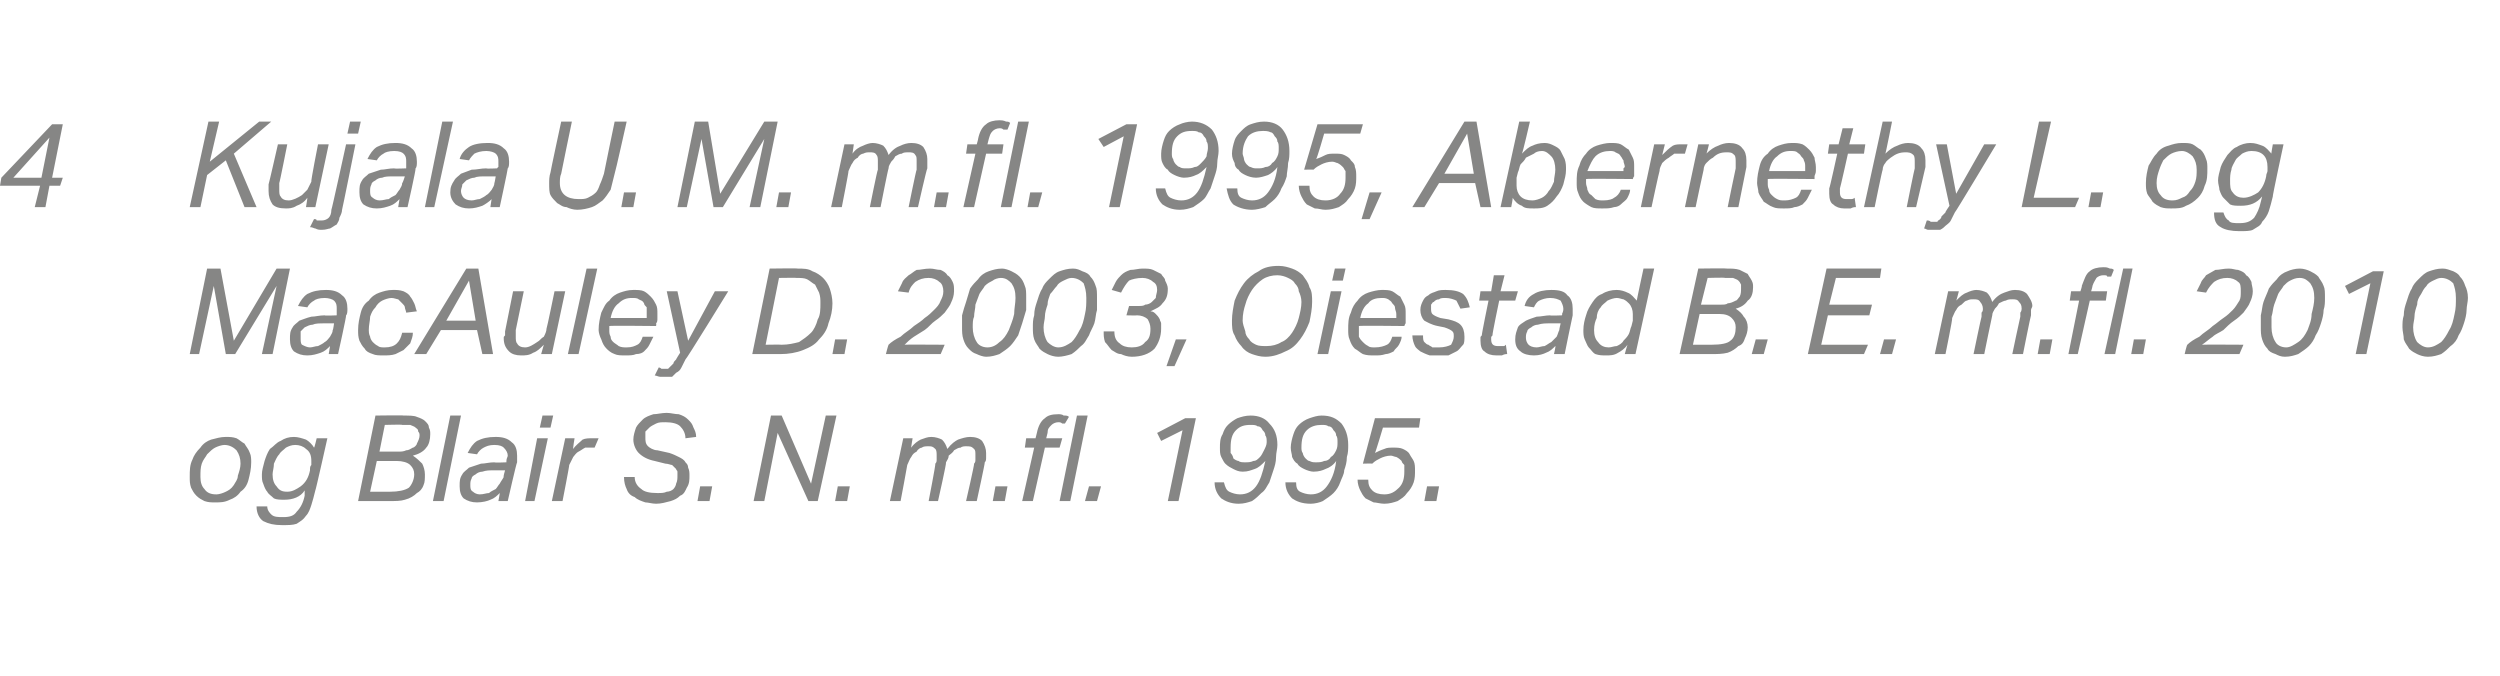 <?xml version="1.0" standalone="no"?><!DOCTYPE svg PUBLIC "-//W3C//DTD SVG 1.1//EN" "http://www.w3.org/Graphics/SVG/1.1/DTD/svg11.dtd"><svg xmlns="http://www.w3.org/2000/svg" xmlns:xlink="http://www.w3.org/1999/xlink" version="1.1" width="187.1px" height="50.6px" viewBox="0 -9 187.1 50.6" style="top:-9px"><desc>﻿﻿￼ ￼ ￼</desc><defs/><g id="Polygon295829"><path d="m16.9 23.7c.3 0 .5 0 .8.1c.2.1.4.3.6.4c.1.2.3.4.4.7c.1.2.1.5.1.7c0 .5-.1.9-.2 1.3c-.1.4-.3.7-.6.9c-.2.3-.5.5-.8.6c-.4.2-.7.2-1.1.2c-.3 0-.5 0-.8-.1c-.2-.1-.4-.2-.6-.4c-.2-.2-.3-.4-.4-.6c-.1-.3-.1-.5-.1-.8c0-.5 0-.9.2-1.3c.1-.3.3-.6.6-.9c.2-.3.5-.5.8-.6c.4-.1.7-.2 1.1-.2zm-.1.6c-.2 0-.5.1-.7.2c-.2.1-.4.3-.6.5c-.1.2-.3.4-.4.7c-.1.3-.1.6-.1 1c0 .4.1.7.3.9c.2.3.5.4.9.4c.2 0 .5-.1.7-.2c.2-.1.4-.2.6-.5c.1-.2.3-.4.3-.7c.1-.3.2-.6.2-.9c0-.4-.1-.7-.3-1c-.2-.2-.5-.4-.9-.4zm6.4 1.9c0-.2 0-.3.1-.4v-.3c0-.4-.1-.7-.4-.9c-.2-.2-.5-.3-.8-.3c-.3 0-.5.1-.7.2c-.2.2-.4.3-.5.5c-.2.2-.3.5-.4.7c0 .3-.1.6-.1.8c0 .4.1.7.3.9c.2.3.4.4.8.4c.4 0 .7-.2 1-.4c.4-.3.6-.7.7-1.2zm.4 1.5c-.1.4-.2.8-.3 1.1c-.1.3-.2.6-.4.8c-.2.3-.4.4-.7.6c-.3.1-.6.1-1.1.1c-.6 0-1-.1-1.4-.3c-.3-.2-.5-.6-.5-1.1h.8c0 .3.2.5.3.6c.2.2.5.2.9.2c.5 0 .8-.1 1-.4c.3-.3.5-.7.6-1.2v-.4c-.3.5-.9.7-1.5.7c-.3 0-.6 0-.8-.1c-.2-.2-.4-.3-.5-.5c-.1-.1-.2-.3-.3-.6c-.1-.2-.1-.4-.1-.7c0-.3.1-.6.2-1c.1-.3.2-.6.4-.9c.3-.2.5-.5.8-.6c.3-.2.6-.3 1-.3c.3 0 .6.1.9.2c.2.1.5.4.6.6c.03.04.2-.7.2-.7h.8s-.88 3.94-.9 3.9zm8.6-4.2c0 .4-.1.8-.3 1c-.2.3-.6.5-1 .6c.3.2.5.4.7.6c.1.2.2.5.2.8c0 .3 0 .6-.1.8c-.1.3-.3.5-.5.6c-.2.2-.5.4-.9.5c-.3.1-.7.1-1.2.1h-2.3l1.3-6.4s2.15-.03 2.1 0c.4 0 .8 0 1 .1c.3.1.5.2.6.3c.2.2.3.3.3.5c.1.2.1.3.1.5zm-2.4 1.3c.2 0 .4 0 .6-.1c.2 0 .3-.1.5-.2c.1 0 .3-.2.3-.3c.1-.2.2-.4.2-.6c0-.1 0-.2-.1-.3c0-.2-.1-.2-.2-.3c-.1-.1-.2-.1-.4-.2h-.6c.04-.04-1.3 0-1.3 0l-.4 2h1.4zm-2.1 3h1.5c.6 0 1.1-.1 1.4-.3c.2-.2.4-.6.4-1c0-.3-.1-.5-.3-.7c-.2-.2-.6-.3-1-.3h-1.5l-.5 2.3zm4.7.7l1.3-6.4h.8l-1.3 6.4h-.8zm3.3.1c-.4 0-.7-.1-1-.3c-.2-.2-.3-.5-.3-.9c0-.4 0-.6.2-.9c.1-.2.3-.3.5-.5l.9-.3c.3 0 .6-.1 1-.1c0 .04.9 0 .9 0v-.1c0-.2.1-.3.1-.4c0-.2-.1-.4-.3-.6c-.1-.1-.3-.2-.7-.2c-.4 0-.6.1-.8.2c-.2.1-.4.3-.5.5l-.7-.1c.2-.4.4-.7.7-.9c.4-.2.8-.3 1.4-.3c.5 0 .9.1 1.2.4c.3.2.4.6.4 1v.5c-.05.03-.7 2.9-.7 2.9h-.7s.12-.64.1-.6c-.2.2-.4.4-.7.5c-.2.1-.6.2-1 .2zm2.1-2.4h-.8c-.4 0-.6 0-.9.1c-.2 0-.4.1-.5.2c-.2.1-.3.2-.3.3c-.1.2-.1.3-.1.5c0 .2 0 .4.2.5c.1.1.3.2.5.2c.3 0 .5-.1.7-.1c.1-.1.3-.2.5-.3c.1-.1.2-.3.3-.4c.1-.2.2-.3.3-.5c-.05-.01.1-.5.1-.5zm1.5 2.3l.9-4.7h.8l-1 4.7h-.7zm1.1-5.5l.2-.9h.8l-.2.9h-.8zm4.1 1.5h-.7c-.2.1-.3.2-.5.3c-.2.1-.3.3-.4.4l-.3.6c.03-.01-.5 2.7-.5 2.7h-.8l1-4.7h.7s-.13.76-.1.8c.2-.3.5-.5.7-.7c.2-.1.5-.1.7-.1h.5l-.3.7zm7.1 2.1c0 .3 0 .6-.2.9c-.1.2-.2.5-.5.6c-.2.2-.4.3-.7.4c-.4.1-.7.2-1.1.2c-.3 0-.6-.1-.8-.1c-.3-.1-.6-.2-.8-.4c-.3-.1-.5-.3-.6-.6c-.1-.2-.2-.5-.2-.9h.8c0 .4.2.7.5.9c.2.2.6.3 1.2.3c.3 0 .5 0 .7-.1c.2 0 .4-.1.5-.2c.1-.1.2-.3.2-.4c.1-.2.1-.4.1-.6v-.3c0-.1-.1-.1-.1-.2l-.3-.3c-.1 0-.3-.1-.5-.1l-.8-.2c-.5-.1-.9-.3-1.2-.6c-.2-.2-.4-.6-.4-1c0-.3.1-.6.2-.9c.1-.2.3-.4.5-.6c.2-.2.5-.3.8-.4c.3 0 .6-.1 1-.1c.3 0 .6.1.9.1c.3.1.5.2.7.4c.2.2.3.3.4.6c.1.2.2.4.2.7l-.8.1c0-.4-.2-.7-.4-.9c-.2-.2-.6-.3-1.1-.3c-.3 0-.5 0-.7.1c-.2.1-.4.2-.5.3l-.3.3v.4c0 .3 0 .5.2.7c.1.1.4.3.7.3l.9.2c.3.1.5.2.7.3c.2.1.4.2.5.4c.1.1.2.2.2.4c.1.2.1.4.1.6zm.6 1.9l.2-1.1h.9l-.2 1.1h-.9zm8.3 0l-2.3-5.1l-1 5.1h-.8l1.3-6.4h.8l2.2 5.1l1.1-5.1h.8l-1.4 6.4h-.7zm2 0l.2-1.1h.9l-.2 1.1h-.9zm7 0s.54-2.76.5-2.8c.1-.1.1-.2.1-.3v-.3c0-.2 0-.4-.1-.5c-.2-.2-.3-.2-.5-.2c-.2 0-.4 0-.5.1c-.1 0-.3.1-.4.3c-.2.1-.3.2-.4.4c-.1.1-.2.4-.3.6c.01.02-.5 2.7-.5 2.7h-.8l1-4.7h.7s-.13.75-.1.7c.2-.3.5-.5.7-.6c.3-.1.5-.2.8-.2c.3 0 .6.1.8.2c.2.2.3.4.4.7c.3-.4.6-.6.8-.7c.3-.1.6-.2.9-.2c.4 0 .7.1.9.3c.2.3.3.6.3.9v.3c0 .2 0 .3-.1.4c.03.03-.6 2.9-.6 2.9h-.8s.64-2.77.6-2.8c.1-.1.1-.2.1-.3v-.3c0-.3 0-.4-.1-.5c-.2-.2-.3-.2-.6-.2c-.1 0-.3 0-.4.1c-.2 0-.3.1-.5.2c-.1.2-.3.3-.4.4c0 .2-.1.3-.2.5c.05.04-.6 2.9-.6 2.9h-.7zm4.8 0l.2-1.1h.9l-.2 1.1h-.9zm4-4.7h1.2l-.2.7h-1.1l-.9 4h-.8l.9-4h-.7l.1-.7h.7l.1-.4c.1-.5.3-.9.6-1.1c.2-.2.5-.3 1-.3c.1 0 .3 0 .4.1c.2 0 .3 0 .4.1l-.3.5h-.2c-.1-.1-.2-.1-.3-.1c-.2 0-.4.1-.5.2c-.2.2-.3.3-.3.6l-.1.4zm1 4.7l1.3-6.4h.8l-1.3 6.4h-.8zm1.9 0l.3-1.1h.9l-.3 1.1h-.9zm7.3-5.3l-1.6.8l-.3-.6l2.1-1.1h.8l-1.3 6.2h-.8l1.1-5.3zm3.1 3.9c.1.4.2.6.4.7c.2.1.5.2.8.2c.5 0 .9-.2 1.2-.6c.3-.4.5-1 .7-1.9c-.3.3-.5.5-.8.6c-.3.1-.5.2-.9.2c-.3 0-.5-.1-.7-.2c-.2-.1-.4-.2-.6-.4c-.1-.1-.2-.3-.3-.5c-.1-.2-.1-.4-.1-.7c0-.3 0-.7.2-1c.1-.3.2-.5.4-.7c.2-.2.5-.4.7-.5c.3-.1.6-.2 1-.2c.6 0 1.1.2 1.4.6c.4.4.6.9.6 1.6c0 .3-.1.6-.1.9c0 .4-.1.7-.2 1l-.3.9c-.2.3-.3.6-.6.8c-.2.2-.4.4-.7.6c-.3.1-.6.2-1 .2c-.6 0-1-.2-1.3-.4c-.3-.3-.5-.7-.5-1.2h.7zm1.6-1.5c.2 0 .4 0 .6-.1c.2 0 .3-.1.5-.3c.1-.1.2-.3.3-.5c.1-.2.2-.4.2-.6c0-.2 0-.4-.1-.5c0-.2-.1-.3-.2-.4c-.1-.2-.2-.3-.4-.3c-.1-.1-.3-.1-.5-.1c-.5 0-.8.1-1.1.4c-.3.3-.4.7-.4 1.3v.4c.1.1.2.3.2.4c.1.1.3.2.4.2c.1.1.3.1.5.1zm3.8 1.5c0 .4.1.6.3.7c.2.1.5.2.8.2c.5 0 .9-.2 1.2-.6c.3-.4.6-1 .7-1.9c-.2.3-.5.5-.8.6c-.2.1-.5.2-.9.2c-.2 0-.5-.1-.7-.2c-.2-.1-.4-.2-.5-.4c-.2-.1-.3-.3-.4-.5c0-.2-.1-.4-.1-.7c0-.3.1-.7.2-1c.1-.3.2-.5.4-.7c.2-.2.5-.4.8-.5c.3-.1.6-.2.9-.2c.7 0 1.1.2 1.5.6c.3.4.5.9.5 1.6c0 .3 0 .6-.1.9c0 .4-.1.7-.2 1c0 .3-.2.6-.3.9c-.1.3-.3.6-.5.8c-.2.2-.5.4-.8.6c-.2.1-.6.2-.9.2c-.7 0-1.1-.2-1.4-.4c-.3-.3-.5-.7-.5-1.2h.8zm1.5-1.5c.2 0 .4 0 .6-.1c.2 0 .4-.1.5-.3c.2-.1.3-.3.4-.5c.1-.2.1-.4.1-.6c0-.2 0-.4-.1-.5c0-.2-.1-.3-.2-.4c-.1-.2-.2-.3-.4-.3c-.1-.1-.3-.1-.5-.1c-.4 0-.8.1-1.1.4c-.3.3-.4.7-.4 1.3c0 .1 0 .3.1.4c0 .1.1.3.2.4c.1.1.2.2.3.2c.2.1.3.1.5.1zm3.9 1.3c0 .4.1.6.3.8c.2.2.5.3.9.3c.5 0 .8-.2 1.1-.5c.3-.3.4-.7.4-1.2v-.5c-.1-.1-.2-.2-.2-.3c-.1-.1-.2-.2-.4-.3c-.1 0-.3-.1-.4-.1c-.3 0-.6.1-.8.2c-.2.1-.4.2-.6.4c-.02-.02-.7 0-.7 0l.9-3.4h3.4l-.1.7h-2.7s-.57 1.92-.6 1.9c.2-.1.4-.2.7-.3c.2-.1.4-.1.7-.1c.2 0 .5 0 .7.1c.2.1.4.2.5.4c.1.2.2.3.3.5c.1.2.1.5.1.7c0 .3 0 .6-.1.9c-.1.3-.3.6-.5.8c-.2.3-.4.4-.7.6c-.3.1-.6.2-1 .2c-.3 0-.6-.1-.8-.1l-.6-.3c-.2-.2-.3-.4-.4-.6c-.1-.2-.2-.5-.2-.8h.8zm4.2 1.6l.2-1.1h.9l-.2 1.1h-.9z" stroke="none" fill="#868685"/><a xlink:href="javascript:nav.to(125,[516,576,520,587],&apos;#item233669&apos;);" xlink:title="﻿4 Kujala U. M. m.fl. 1995, Abernethy L. og MacAuley D. 2003, Oiestad B. E. m.fl. 2010 og Blair S. N. m.fl. 1995."><rect style="fill:transparent;" x="13" y="21" width="95" height="9"/></a></g><g id="Polygon295831"><path d="m15.5 11.1h1l1 5.4l3.2-5.4h1l-1.3 6.4h-.8l1.1-5.1l-3.1 5.1h-.7l-.9-5.1l-1.1 5.1h-.7l1.3-6.4zm7.5 6.5c-.4 0-.7-.1-1-.3c-.2-.2-.3-.5-.3-.9c0-.4 0-.6.2-.9c.1-.2.3-.3.5-.5c.3-.1.5-.2.9-.3c.3 0 .6-.1 1-.1c-.02.04.9 0 .9 0v-.5c0-.2 0-.4-.2-.6c-.1-.1-.4-.2-.7-.2c-.4 0-.7.1-.8.2c-.2.1-.4.3-.5.5l-.7-.1c.2-.4.4-.7.7-.9c.4-.2.8-.3 1.4-.3c.5 0 .9.1 1.2.4c.3.2.4.6.4 1c0 .2 0 .4-.1.5c.04.03-.6 2.9-.6 2.9h-.7l.1-.6c-.2.2-.4.4-.7.5c-.3.1-.6.2-1 .2zm2-2.4h-.7c-.4 0-.7 0-.9.1c-.2 0-.4.1-.6.2l-.3.3v.5c0 .2 0 .4.1.5c.2.1.4.2.6.2c.2 0 .4-.1.6-.1c.2-.1.4-.2.5-.3c.2-.1.3-.3.4-.4c.1-.2.2-.3.2-.5c.04-.01.1-.5.1-.5zm5.4-.8c0-.1-.1-.3-.1-.4c0-.1-.1-.2-.2-.3l-.3-.3c-.1 0-.3-.1-.5-.1c-.2 0-.5.1-.7.2c-.2.1-.4.3-.5.5c-.2.2-.3.4-.4.7c0 .3-.1.6-.1 1c0 .1 0 .3.1.5c0 .1.1.3.2.4c.1.1.2.2.4.3c.1.1.3.1.5.1c.4 0 .7-.1.9-.3c.2-.2.3-.4.4-.8h.8c0 .3-.1.5-.2.8l-.5.5l-.6.3c-.3.1-.6.1-.9.1c-.3 0-.6 0-.8-.1c-.3-.1-.5-.2-.6-.4c-.2-.2-.3-.4-.4-.6c-.1-.3-.1-.5-.1-.8c0-.5.1-.9.2-1.3c.1-.4.3-.7.6-.9c.2-.3.5-.5.8-.6c.3-.1.6-.2 1-.2c.3 0 .5 0 .8.1c.2.1.4.2.5.4c.1.1.2.3.3.5c.1.2.1.4.2.6l-.8.1zm5.4-3.3l1.1 6.4h-.8l-.4-1.8H33l-1.1 1.8h-.9l3.9-6.4h.9zM33.4 15h2.2l-.5-3l-1.7 3zm5.8-2.2l-.6 2.9v.5c0 .2 0 .4.1.5c.1.2.3.3.6.3c.3 0 .6-.2.9-.4c.2-.1.3-.3.5-.4c.1-.2.2-.4.2-.6c.03-.02.6-2.8.6-2.8h.8l-1 4.7h-.8l.2-.7c-.3.3-.5.5-.8.6c-.3.2-.6.2-.9.2c-.4 0-.7-.1-.9-.3c-.3-.3-.4-.6-.4-1c0-.1 0-.1.1-.2v-.3l.6-3h.8zm3.3 4.7l1.4-6.4h.8l-1.4 6.4h-.8zm4.8-4.2c-.4 0-.7.1-1 .4c-.3.2-.5.6-.6 1.1h2.7v-.8c-.1-.1-.2-.2-.2-.3c-.1-.2-.2-.2-.4-.3c-.1-.1-.3-.1-.5-.1zm-1.7 2.1v.3c0 .2 0 .3.1.5c0 .2.1.3.2.4c.1.1.3.2.4.3c.2.1.4.1.6.1c.4 0 .6-.1.8-.2c.2-.1.3-.3.4-.6h.8l-.3.6c-.1.2-.2.3-.4.5c-.1.1-.3.2-.6.2c-.2.1-.5.1-.8.1c-.3 0-.6 0-.8-.1c-.3-.1-.5-.3-.6-.4c-.2-.2-.3-.4-.4-.7c-.1-.2-.2-.5-.2-.7c0-.5.1-.9.2-1.3c.2-.4.3-.7.6-.9c.2-.3.5-.5.8-.6c.3-.1.6-.2 1-.2c.3 0 .6 0 .8.1c.2.1.4.3.5.4c.2.2.3.4.4.6c.1.2.1.4.1.7v.3c0 .2 0 .3-.1.4c.03.01 0 .2 0 .2c0 0-3.48-.04-3.5 0zm4.3-2.6h.8l.8 3.7l2-3.7h1s-3.16 5.14-3.2 5.1l-.3.6c-.1.2-.2.3-.4.4l-.3.3h-.9c-.1 0-.3-.1-.4-.1l.3-.6s.1 0 .2.1h.5l.2-.2l.2-.2c0-.1.1-.2.2-.3c-.01-.02.3-.5.3-.5l-1-4.6zm6.4 4.7l1.3-6.4s2.13-.03 2.1 0c.4 0 .8 0 1.1.2c.3.1.6.3.8.5c.2.2.4.5.5.8c.1.3.2.7.2 1.1c0 .5-.1 1-.3 1.5c-.1.5-.4.9-.7 1.2c-.3.4-.7.6-1.2.8c-.5.2-1.1.3-1.7.3h-2.1zm2.2-.7c.5 0 .9-.1 1.3-.2c.3-.2.6-.4.9-.7c.2-.2.4-.6.5-1c.2-.3.2-.8.2-1.2c0-.3 0-.5-.1-.8l-.3-.6c-.2-.1-.4-.3-.6-.4c-.2-.1-.5-.1-.8-.1c.05-.02-1.3 0-1.3 0l-1 5s1.19-.02 1.2 0zm3.8.7l.2-1.1h.9l-.2 1.1h-.9zm7.2-5.7c-.4 0-.7.1-1 .3c-.2.2-.4.4-.5.8l-.8-.1l.3-.6c.1-.3.3-.4.5-.6c.2-.1.4-.3.6-.4c.3 0 .6-.1 1-.1c.3 0 .5.1.8.1c.2.1.4.2.5.4c.2.1.3.3.4.5c.1.2.1.4.1.7c0 .3-.1.6-.2.8c-.1.3-.3.5-.5.8c-.2.2-.4.4-.7.6c-.3.2-.5.5-.8.7c-.3.2-.5.3-.8.5c-.3.2-.5.4-.7.6c-.04-.02 3 0 3 0l-.3.7h-4.1s.17-.66.2-.7c.2-.2.5-.4.9-.6c.3-.3.7-.5 1-.8c.3-.2.6-.4.8-.6c.3-.2.5-.4.7-.6c.2-.2.4-.4.5-.7c.1-.2.2-.4.2-.7c0-.3-.1-.6-.3-.7c-.2-.2-.5-.3-.8-.3zm5.5-.7c.2 0 .5.1.7.2c.2.1.4.2.6.4c.2.2.3.4.4.7c.1.2.1.5.1.9v.9l-.3 1l-.3.9c-.2.3-.4.6-.6.8c-.2.2-.5.4-.8.6c-.3.1-.6.2-1 .2c-.2 0-.5-.1-.7-.2c-.3-.1-.4-.2-.6-.4c-.2-.2-.3-.4-.4-.7c-.1-.3-.1-.6-.1-.9v-.9c.1-.4.2-.7.3-1l.3-1c.2-.3.4-.5.6-.7c.2-.3.5-.5.8-.6c.3-.1.6-.2 1-.2zm-.1.7c-.2 0-.5.1-.6.2c-.2.1-.4.2-.6.4c-.1.2-.3.4-.4.6c-.1.3-.2.5-.3.8c0 .3-.1.6-.1.9c-.1.2-.1.5-.1.8c0 .4.1.8.3 1.1c.1.2.4.4.8.4c.4 0 .7-.2.9-.4c.3-.2.5-.5.7-.9c.1-.3.3-.7.4-1.2c0-.4.1-.8.1-1.2c0-.5-.1-.8-.3-1.1c-.2-.2-.4-.4-.8-.4zm5.4-.7c.3 0 .5.1.7.2c.3.1.5.2.6.4c.2.2.3.4.4.7c.1.2.1.5.1.9v.9c-.1.3-.1.7-.2 1c-.1.3-.3.6-.4.9c-.2.3-.3.6-.6.8c-.2.2-.4.4-.7.6c-.3.1-.7.2-1 .2c-.3 0-.6-.1-.8-.2c-.2-.1-.4-.2-.6-.4c-.1-.2-.3-.4-.4-.7c-.1-.3-.1-.6-.1-.9c0-.3 0-.6.1-.9c0-.4.1-.7.2-1c.1-.3.2-.7.4-1c.1-.3.3-.5.5-.7c.3-.3.5-.5.8-.6c.3-.1.6-.2 1-.2zm-.1.7c-.2 0-.4.1-.6.2c-.2.1-.4.2-.5.4c-.2.2-.3.4-.5.6c-.1.3-.2.5-.2.8c-.1.3-.2.6-.2.9c0 .2-.1.5-.1.8c0 .4.1.8.3 1.1c.2.2.5.4.8.4c.4 0 .7-.2 1-.4c.2-.2.4-.5.6-.9c.2-.3.3-.7.4-1.2c.1-.4.1-.8.1-1.2c0-.5-.1-.8-.2-1.1c-.2-.2-.5-.4-.9-.4zm5 2.1c.2 0 .4 0 .5-.1c.2 0 .4-.1.5-.2l.3-.3c0-.2.1-.4.1-.6c0-.3-.1-.5-.3-.6c-.2-.2-.5-.3-.8-.3c-.4 0-.8.1-1 .2c-.2.2-.4.5-.6.9l-.7-.2l.3-.6c.1-.2.3-.4.4-.5c.2-.2.4-.3.7-.4c.3 0 .6-.1.9-.1c.3 0 .6 0 .8.1l.6.3c.1.2.3.3.3.5c.1.2.2.4.2.6c0 .5-.1.8-.4 1.1c-.2.3-.5.4-.9.6c.2 0 .3.1.4.2c.1.1.2.2.3.4c0 .1.1.2.1.3v.4c0 .6-.2 1.1-.5 1.5c-.4.4-1 .6-1.7.6c-.3 0-.6-.1-.8-.2c-.3 0-.5-.2-.7-.3c-.2-.2-.3-.4-.5-.6c-.1-.3-.1-.5-.1-.8h.8c0 .4.1.7.4.9c.2.2.5.3.9.3c.4 0 .8-.1 1-.4c.3-.2.4-.5.4-1c0-.3-.1-.5-.2-.7c-.2-.2-.5-.3-.8-.3c.01.02-.8 0-.8 0l.2-.7h.7zm2.1 4.5l.7-2h.8l-.9 2h-.6zm8.4-7.5c.4 0 .7.1 1 .2c.3.1.6.3.8.5c.2.3.4.5.5.9c.2.3.2.7.2 1.1c0 .5-.1 1-.2 1.5c-.2.5-.4.9-.7 1.3c-.3.4-.6.7-1.1.9c-.4.2-.9.4-1.5.4c-.4 0-.7-.1-1-.2c-.3-.1-.6-.3-.8-.6c-.2-.2-.4-.5-.5-.8c-.2-.3-.2-.7-.2-1.1c0-.5.1-1 .2-1.5c.2-.5.4-.9.7-1.3c.3-.4.7-.7 1.1-.9c.4-.3.9-.4 1.5-.4zm-.1.7c-.4 0-.8.1-1.1.3c-.3.2-.6.5-.8.8c-.2.3-.4.7-.5 1.1c-.1.3-.2.7-.2 1.2c0 .2.1.5.2.8c0 .2.1.4.3.6c.1.2.3.3.5.4c.2.1.5.1.8.1c.4 0 .8-.1 1.1-.3c.3-.1.6-.4.8-.7c.2-.3.4-.7.5-1.1c.1-.4.2-.8.2-1.2c0-.3-.1-.6-.2-.8c0-.2-.1-.4-.3-.6c-.1-.2-.3-.3-.5-.4c-.2-.1-.5-.2-.8-.2zm3 5.9l1-4.7h.8l-1 4.7h-.8zm1.1-5.5l.2-.9h.8l-.2.9h-.8zm3.7 1.3c-.4 0-.8.1-1 .4c-.3.2-.5.6-.6 1.1h2.7v-.3c0-.2-.1-.3-.1-.5c0-.1-.1-.2-.2-.3c-.1-.2-.2-.2-.3-.3c-.2-.1-.3-.1-.5-.1zm-1.7 2.1v.8c.1.2.2.3.3.4c.1.1.2.2.4.3c.1.1.3.1.5.1c.4 0 .7-.1.9-.2c.2-.1.3-.3.4-.6h.7c0 .2-.1.4-.2.6c-.1.2-.3.3-.4.5c-.2.1-.4.2-.6.2c-.3.1-.5.1-.8.1c-.4 0-.6 0-.9-.1c-.2-.1-.4-.3-.6-.4c-.2-.2-.3-.4-.4-.7c-.1-.2-.1-.5-.1-.7c0-.5 0-.9.2-1.3c.1-.4.3-.7.5-.9c.2-.3.5-.5.8-.6c.3-.1.7-.2 1-.2c.3 0 .6 0 .8.1c.2.1.4.3.6.4l.3.6c.1.2.1.4.1.7v.7c-.03.01-.1.2-.1.2c0 0-3.44-.04-3.4 0zm7.9.8c0 .2 0 .5-.1.6c-.2.2-.3.4-.5.5l-.6.3H107c-.3-.1-.5-.2-.7-.3c-.1-.1-.3-.2-.4-.4c-.1-.2-.2-.5-.2-.8h.8c0 .2 0 .4.1.5c.1.1.2.2.3.2c.1.1.2.1.3.2h.5c.4 0 .7-.1.9-.2c.1-.2.2-.4.2-.6c0-.2 0-.3-.1-.4c-.1-.1-.3-.2-.6-.3l-.5-.1c-.5-.1-.8-.3-1-.4c-.2-.2-.3-.5-.3-.8c0-.3.1-.5.2-.7c.1-.2.2-.3.4-.4c.2-.2.4-.2.6-.3c.2-.1.5-.1.7-.1c.6 0 1 .1 1.3.3c.3.3.4.6.5 1l-.7.1l-.3-.6c-.2-.1-.5-.2-.8-.2c-.2 0-.4 0-.5.1c-.2 0-.3.1-.4.2c-.1 0-.1.1-.2.2v.3c0 .1 0 .3.1.4c.1.1.3.2.6.3l.6.1c.4.1.7.2.9.4c.2.2.3.5.3.9zm2.1-.1c-.1.1-.1.1-.1.2v.1c0 .4.2.5.5.5h.4c.1 0 .1 0 .2-.1l.1.7c-.1 0-.2 0-.4.1h-.4c-.4 0-.7-.1-.9-.3c-.2-.1-.3-.4-.3-.8v-.2c0-.1 0-.1.1-.2c-.03-.02.5-2.6.5-2.6h-.7l.1-.7h.8l.2-1.2h.8l-.3 1.2h1.3l-.2.7h-1.2s-.55 2.61-.5 2.6zm3.1 1.5c-.4 0-.8-.1-1-.3c-.3-.2-.4-.5-.4-.9c0-.4.1-.6.2-.9c.1-.2.3-.3.6-.5c.2-.1.5-.2.8-.3c.3 0 .7-.1 1-.1c.02.04.9 0 .9 0c0 0 .03-.12 0-.1c.1-.2.1-.3.1-.4c0-.2-.1-.4-.2-.6c-.2-.1-.4-.2-.8-.2c-.3 0-.6.1-.8.2c-.2.1-.3.3-.4.5l-.7-.1c.1-.4.3-.7.7-.9c.3-.2.8-.3 1.3-.3c.6 0 1 .1 1.2.4c.3.2.4.6.4 1v.5c-.02.03-.6 2.9-.6 2.9h-.8s.15-.64.1-.6c-.2.2-.4.4-.7.5c-.2.1-.5.2-.9.2zm2-2.4h-.8c-.3 0-.6 0-.9.1c-.2 0-.4.1-.5.2c-.2.1-.3.2-.3.3c-.1.2-.1.3-.1.5c0 .2.1.4.2.5c.1.1.3.2.6.2c.2 0 .4-.1.6-.1c.2-.1.3-.2.5-.3l.4-.4c.1-.2.1-.3.2-.5c-.02-.01.1-.5.1-.5zm4.2-2.5c.3 0 .6.1.8.2c.3.1.5.4.7.6c-.03.04.5-2.4.5-2.4h.8l-1.4 6.4h-.8s.17-.65.2-.7c-.2.3-.5.5-.7.6c-.3.2-.6.2-.9.2c-.3 0-.5 0-.8-.1c-.2-.1-.3-.3-.5-.5c-.1-.1-.2-.4-.3-.6c-.1-.2-.1-.5-.1-.7c0-.4.1-.8.2-1.1c.1-.4.3-.7.5-1c.2-.3.4-.5.7-.6c.3-.2.7-.3 1.1-.3zm1.2 2.3v-.5c0-.3-.1-.6-.3-.8c-.1-.1-.2-.2-.4-.3c-.1 0-.3-.1-.5-.1c-.2 0-.5.1-.7.2c-.2.2-.4.3-.5.5c-.2.2-.3.5-.3.8c-.1.2-.2.5-.2.9c0 .4.1.7.3.9c.2.3.5.4.8.4c.2 0 .4-.1.6-.1c.2-.1.4-.2.5-.4c.1-.1.3-.3.4-.5c.1-.2.1-.4.2-.6l.1-.4zm9-2.5c0 .4-.1.8-.4 1c-.2.3-.5.5-.9.6c.3.2.5.4.6.6c.2.2.3.5.3.8c0 .3-.1.6-.2.8c-.1.3-.2.5-.5.6c-.2.2-.5.4-.8.5c-.4.1-.8.1-1.2.1h-2.4l1.4-6.4s2.11-.03 2.1 0c.4 0 .7 0 1 .1l.6.3c.1.2.2.3.3.5c.1.2.1.3.1.5zm-2.4 1.3c.2 0 .4 0 .5-.1c.2 0 .4-.1.6-.2c.1 0 .2-.2.3-.3c.1-.2.1-.4.1-.6v-.3c-.1-.2-.1-.2-.2-.3c-.1-.1-.2-.1-.4-.2h-.6c0-.04-1.3 0-1.3 0l-.5 2h1.5zm-2.1 3h1.4c.7 0 1.2-.1 1.4-.3c.3-.2.4-.6.4-1c0-.3-.1-.5-.3-.7c-.2-.2-.5-.3-.9-.3h-1.5l-.5 2.3zm4.4.7l.3-1.1h.9l-.3 1.1h-.9zm6.3-5.7l-.5 2h3.2l-.2.8h-3.1l-.5 2.2h3.5l-.3.7h-4.2l1.4-6.4h4.1l-.1.7h-3.3zm3.3 5.7l.3-1.1h.9l-.3 1.1h-.9zm7 0s.57-2.76.6-2.8v-.3c.1-.1.1-.2.1-.3c0-.2-.1-.4-.2-.5c-.1-.2-.3-.2-.5-.2c-.2 0-.3 0-.5.1c-.1 0-.2.1-.4.3c-.2.1-.3.2-.4.4c-.1.1-.2.4-.3.6c.05.02-.5 2.7-.5 2.7h-.8l1-4.7h.8s-.19.75-.2.7c.3-.3.5-.5.8-.6c.2-.1.5-.2.7-.2c.3 0 .6.1.8.2c.2.2.3.4.4.7c.3-.4.6-.6.9-.7c.3-.1.5-.2.8-.2c.4 0 .7.1.9.3c.2.3.4.6.4.9c0 .1-.1.2-.1.3v.4c-.03.03-.6 2.9-.6 2.9h-.8s.58-2.77.6-2.8v-.3c.1-.1.1-.3.1-.3c0-.3-.1-.4-.2-.5c-.1-.2-.3-.2-.5-.2c-.2 0-.3 0-.5.1c-.1 0-.3.1-.5.2c-.1.2-.2.3-.3.4c-.1.2-.2.3-.2.5c-.02.04-.6 2.9-.6 2.9h-.8zm4.8 0l.2-1.1h.9l-.2 1.1h-.9zm4-4.7h1.2l-.1.7h-1.2l-.9 4h-.7l.8-4h-.7l.1-.7h.7s.14-.42.1-.4c.2-.5.3-.9.6-1.1c.2-.2.6-.3 1-.3c.2 0 .3 0 .5.1c.1 0 .2 0 .3.1l-.2.5h-.3c0-.1-.1-.1-.3-.1c-.2 0-.4.1-.5.2c-.1.2-.2.3-.3.6c.02 0-.1.4-.1.4zm1 4.7l1.4-6.4h.7l-1.3 6.4h-.8zm2 0l.2-1.1h.9l-.2 1.1h-.9zm7.2-5.7c-.4 0-.7.1-1 .3c-.2.2-.4.4-.6.8l-.7-.1l.3-.6c.1-.3.3-.4.4-.6c.2-.1.5-.3.7-.4c.3 0 .6-.1 1-.1c.3 0 .5.1.7.1c.3.1.5.2.6.4c.2.1.3.3.4.5c0 .2.1.4.1.7c0 .3-.1.6-.2.8c-.1.3-.3.5-.5.8c-.2.2-.4.4-.7.6c-.3.2-.6.5-.8.7c-.3.2-.6.3-.8.5c-.3.2-.5.4-.8.6c.04-.02 3.1 0 3.1 0l-.3.7h-4.1s.15-.66.2-.7c.2-.2.5-.4.9-.6c.3-.3.7-.5 1-.8c.3-.2.5-.4.8-.6c.3-.2.5-.4.7-.6c.2-.2.3-.4.5-.7c.1-.2.1-.4.1-.7c0-.3 0-.6-.2-.7c-.2-.2-.5-.3-.8-.3zm5.4-.7c.3 0 .6.1.8.2c.2.1.4.2.6.4c.1.2.3.4.4.7c.1.2.1.5.1.9c0 .3 0 .6-.1.9c0 .3-.1.7-.2 1c-.1.3-.2.6-.4.9c-.1.3-.3.6-.5.8c-.2.2-.5.4-.8.6c-.3.1-.6.2-1 .2c-.3 0-.5-.1-.7-.2c-.3-.1-.5-.2-.6-.4c-.2-.2-.3-.4-.4-.7c-.1-.3-.1-.6-.1-.9v-.9c.1-.4.1-.7.2-1c.1-.3.3-.7.4-1c.2-.3.4-.5.6-.7c.2-.3.5-.5.8-.6c.2-.1.6-.2.9-.2zm0 .7c-.3 0-.5.1-.7.2c-.2.1-.3.2-.5.4c-.1.2-.3.4-.4.6c-.1.3-.2.5-.3.8c-.1.3-.1.6-.2.9v.8c0 .4.1.8.3 1.1c.1.2.4.4.8.4c.3 0 .6-.2.9-.4c.3-.2.5-.5.7-.9c.1-.3.3-.7.3-1.2c.1-.4.2-.8.2-1.2c0-.5-.1-.8-.3-1.1c-.2-.2-.4-.4-.8-.4zm5.3.4l-1.6.8l-.3-.6l2.1-1.1h.8l-1.3 6.2h-.8l1.1-5.3zm5.4-1.1c.3 0 .5.1.8.2c.2.1.4.2.5.4c.2.2.3.4.4.7c.1.2.2.5.2.9c0 .3-.1.6-.1.9c0 .3-.1.7-.2 1c-.1.3-.2.6-.4.9c-.1.3-.3.6-.6.8c-.2.2-.4.4-.7.6c-.3.1-.6.2-1 .2c-.3 0-.6-.1-.8-.2c-.2-.1-.4-.2-.6-.4c-.1-.2-.3-.4-.4-.7c0-.3-.1-.6-.1-.9c0-.3 0-.6.1-.9c0-.4.1-.7.2-1c.1-.3.2-.7.4-1c.1-.3.3-.5.5-.7c.3-.3.5-.5.8-.6c.3-.1.6-.2 1-.2zm-.1.7c-.2 0-.4.1-.6.2c-.2.1-.4.2-.5.4c-.2.2-.3.4-.4.6c-.2.3-.3.5-.3.8c-.1.3-.2.6-.2.9c0 .2-.1.5-.1.8c0 .4.1.8.3 1.1c.2.2.5.4.8.4c.4 0 .7-.2 1-.4c.2-.2.4-.5.6-.9c.2-.3.3-.7.4-1.2c.1-.4.1-.8.1-1.2c0-.5-.1-.8-.2-1.1c-.2-.2-.5-.4-.9-.4z" stroke="none" fill="#868685"/><a xlink:href="javascript:nav.to(125,[516,576,520,587],&apos;#item233669&apos;);" xlink:title="﻿4 Kujala U. M. m.fl. 1995, Abernethy L. og MacAuley D. 2003, Oiestad B. E. m.fl. 2010 og Blair S. N. m.fl. 1995."><rect style="fill:transparent;" x="13" y="10" width="171" height="9"/></a></g><g id="Polygon295833"><path d="m2.6 6.5L3 4.9h-3l.1-.6l3.8-4h.8l-.8 4h.8l-.2.6h-.8l-.3 1.6h-.8zM1 4.3h2.1l.6-3l-2.7 3zM16.9 3l-1.4 1.1l-.5 2.4h-.8L15.6.1h.8l-.7 3l3.7-3h.9l-2.8 2.4l1.7 4h-.9L16.9 3zm4.6-1.2s-.58 2.93-.6 2.9v.5c0 .2 0 .4.1.5c.1.2.3.3.6.3c.3 0 .7-.2 1-.4l.4-.4l.3-.6c-.05-.02.5-2.8.5-2.8h.8l-1 4.7h-.7s.12-.71.1-.7c-.2.3-.5.5-.8.6c-.3.2-.6.2-.8.2c-.5 0-.8-.1-1-.3c-.2-.3-.3-.6-.3-1v-.5c.02-.01.7-3 .7-3h.7zM26 1l.2-.9h.8l-.2.9h-.8zm-.1.8h.7s-.98 4.88-1 4.9c0 .2-.1.4-.2.6c0 .2-.1.3-.2.5c-.2.1-.3.2-.5.3c-.1 0-.3.1-.6.1c-.2 0-.3 0-.5-.1c-.1 0-.2-.1-.4-.1l.3-.6c.1 0 .2 0 .2.1h.4c.2 0 .4-.1.5-.2c.1-.1.2-.3.2-.6c.02.05 1.1-4.9 1.1-4.9zm2.3 4.8c-.4 0-.7-.1-1-.3c-.2-.2-.3-.5-.3-.9c0-.4 0-.6.2-.9c.1-.2.3-.3.5-.5l.9-.3c.3 0 .6-.1 1-.1c-.01.04.9 0 .9 0v-.5c0-.2 0-.4-.2-.6c-.1-.1-.3-.2-.7-.2c-.4 0-.7.1-.8.2c-.2.1-.4.3-.5.5l-.7-.1c.2-.4.4-.7.7-.9c.4-.2.8-.3 1.4-.3c.5 0 .9.1 1.2.4c.3.2.4.6.4 1c0 .2 0 .4-.1.5c.05.03-.6 2.9-.6 2.9h-.7l.1-.6c-.2.2-.4.4-.7.5c-.3.1-.6.2-1 .2zm2.1-2.4h-.8c-.4 0-.7 0-.9.1c-.2 0-.4.1-.5.2c-.2.1-.3.2-.3.3c-.1.2-.1.3-.1.5c0 .2 0 .4.2.5c.1.1.3.2.5.2c.3 0 .5-.1.7-.1c.1-.1.3-.2.5-.3c.1-.1.2-.3.3-.4c.1-.2.2-.3.2-.5c.05-.01.2-.5.2-.5zm1.5 2.3L33.1.1h.8l-1.4 6.4h-.7zm3.3.1c-.4 0-.7-.1-1-.3c-.2-.2-.4-.5-.4-.9c0-.4.1-.6.3-.9c.1-.2.3-.3.5-.5c.3-.1.5-.2.8-.3c.4 0 .7-.1 1.1-.1c-.03.04.8 0 .8 0c0 0 .08-.12.1-.1v-.4c0-.2 0-.4-.2-.6c-.1-.1-.4-.2-.7-.2c-.4 0-.7.1-.9.2c-.1.1-.3.3-.4.5l-.7-.1c.1-.4.4-.7.7-.9c.3-.2.8-.3 1.4-.3c.5 0 .9.1 1.2.4c.3.2.4.6.4 1c0 .2 0 .4-.1.5c.02.03-.6 2.9-.6 2.9h-.7s.09-.64.1-.6c-.2.2-.5.4-.7.5c-.3.1-.6.2-1 .2zm2-2.4h-.7c-.4 0-.7 0-.9.1c-.2 0-.4.1-.6.2l-.3.3c0 .2-.1.3-.1.5c0 .2.1.4.2.5c.1.1.3.2.6.2c.2 0 .4-.1.6-.1c.2-.1.4-.2.5-.3c.2-.1.3-.3.4-.4c.1-.2.2-.3.2-.5c.02-.01.1-.5.1-.5zm6.1 2.5c-.3 0-.6-.1-.8-.2c-.3 0-.5-.2-.7-.3c-.2-.2-.4-.4-.5-.6c-.1-.2-.1-.5-.1-.9c0-.2 0-.5.1-.8c-.02.01.8-3.8.8-3.8h.8S42 3.95 42 4c-.1.2-.1.5-.1.7c0 .8.5 1.2 1.4 1.2c.3 0 .5 0 .7-.1c.2-.1.4-.2.6-.4c.1-.1.2-.3.3-.6c.1-.2.2-.5.3-.8c0-.05.8-3.9.8-3.9h.9S46.04 3.95 46 4l-.3 1.2c-.2.3-.4.6-.6.8c-.3.2-.5.4-.8.5c-.3.1-.7.2-1.1.2zm3.3-.2l.2-1.1h.9l-.2 1.1h-.9zM52 .1h1l.9 5.4L57.2.1h1l-1.3 6.4h-.8l1.1-5.1l-3.1 5.1h-.7l-.9-5.1l-1.1 5.1h-.7L52 .1zm6.1 6.4l.2-1.1h.9L59 6.5h-.9zm7 0s.55-2.76.6-2.8v-.6c0-.2 0-.4-.1-.5c-.1-.2-.3-.2-.5-.2c-.2 0-.3 0-.5.1c-.1 0-.3.1-.4.3c-.2.1-.3.2-.4.4c-.1.1-.2.4-.3.6c.03.02-.5 2.7-.5 2.7h-.8l1-4.7h.7l-.1.7c.2-.3.5-.5.8-.6c.2-.1.5-.2.7-.2c.3 0 .6.1.8.2c.2.2.3.4.4.7c.3-.4.6-.6.9-.7c.2-.1.5-.2.8-.2c.4 0 .7.1.9.3c.2.3.3.6.3.9v.7c-.05.03-.7 2.9-.7 2.9h-.7s.56-2.77.6-2.8v-.6c0-.3 0-.4-.1-.5c-.1-.2-.3-.2-.5-.2c-.2 0-.4 0-.5.1c-.2 0-.3.1-.5.2c-.1.2-.2.3-.3.4c-.1.2-.2.3-.2.5c-.04.04-.6 2.9-.6 2.9h-.8zm4.8 0l.2-1.1h.9l-.2 1.1h-.9zm4-4.7h1.2l-.1.7h-1.2l-.9 4h-.8l.9-4h-.7l.1-.7h.7s.12-.42.1-.4c.1-.5.3-.9.6-1.1c.2-.2.6-.3 1-.3c.1 0 .3 0 .5.1c.1 0 .2 0 .3.1l-.2.5h-.3c-.1-.1-.2-.1-.3-.1c-.2 0-.4.1-.5.2c-.2.2-.2.3-.3.6l-.1.4zm1 4.7L76.2.1h.8l-1.3 6.4h-.8zm2 0l.2-1.1h.9l-.3 1.1h-.8zm7.2-5.3l-1.5.8l-.4-.6L84.3.3h.8l-1.3 6.2h-.8l1.1-5.3zm3.1 3.9c.1.4.2.6.4.7c.2.1.5.2.8.2c.5 0 .9-.2 1.2-.6c.3-.4.5-1 .7-1.9c-.3.3-.5.5-.8.6c-.2.1-.5.2-.9.2c-.2 0-.5-.1-.7-.2c-.2-.1-.4-.2-.5-.4c-.2-.1-.3-.3-.4-.5c-.1-.2-.1-.4-.1-.7c0-.3.1-.7.2-1c.1-.3.2-.5.4-.7c.2-.2.5-.4.8-.5c.2-.1.6-.2.9-.2c.6 0 1.1.2 1.5.6c.3.4.5.9.5 1.6c0 .3-.1.6-.1.9c0 .4-.1.7-.2 1l-.3.9c-.2.3-.3.6-.5.8c-.2.2-.5.4-.8.6c-.3.1-.6.2-1 .2c-.6 0-1-.2-1.3-.4c-.3-.3-.5-.7-.5-1.2h.7zm1.6-1.5c.2 0 .4 0 .6-.1c.2 0 .3-.1.5-.3c.1-.1.3-.3.4-.5c0-.2.1-.4.1-.6c0-.2 0-.4-.1-.5c0-.2-.1-.3-.2-.4c-.1-.2-.2-.3-.4-.3c-.1-.1-.3-.1-.5-.1c-.5 0-.8.1-1.1.4c-.3.3-.4.7-.4 1.3c0 .1 0 .3.1.4c0 .1.1.3.2.4c.1.1.2.2.3.2c.1.1.3.1.5.1zm3.8 1.5c0 .4.1.6.3.7c.2.1.5.2.8.2c.5 0 .9-.2 1.2-.6c.3-.4.6-1 .7-1.9c-.2.3-.5.5-.7.6c-.3.1-.6.2-.9.2c-.3 0-.6-.1-.8-.2c-.2-.1-.4-.2-.5-.4c-.2-.1-.3-.3-.3-.5c-.1-.2-.2-.4-.2-.7c0-.3.1-.7.2-1c.1-.3.3-.5.5-.7c.2-.2.4-.4.7-.5c.3-.1.6-.2 1-.2c.6 0 1.1.2 1.4.6c.3.4.5.9.5 1.6c0 .3 0 .6-.1.9c0 .4-.1.7-.1 1c-.1.3-.2.6-.4.9c-.1.3-.3.6-.5.8c-.2.2-.5.4-.7.6c-.3.1-.7.2-1 .2c-.6 0-1.1-.2-1.4-.4c-.3-.3-.4-.7-.5-1.2h.8zm1.5-1.5c.2 0 .4 0 .6-.1c.2 0 .4-.1.5-.3c.2-.1.3-.3.4-.5c.1-.2.1-.4.1-.6c0-.2 0-.4-.1-.5c0-.2-.1-.3-.2-.4c-.1-.2-.2-.3-.3-.3c-.2-.1-.4-.1-.6-.1c-.4 0-.8.1-1.1.4c-.2.3-.4.7-.4 1.3c0 .1.1.3.1.4c0 .1.1.3.2.4c.1.1.2.2.3.2c.2.1.3.1.5.1zM98 4.9c0 .4.1.6.3.8c.2.2.5.3.9.3c.5 0 .9-.2 1.1-.5c.3-.3.4-.7.4-1.2v-.5c-.1-.1-.1-.2-.2-.3c-.1-.1-.2-.2-.4-.3c-.1 0-.2-.1-.4-.1c-.3 0-.6.1-.8.2c-.2.1-.4.2-.6.4c0-.02-.7 0-.7 0l1-3.4h3.4l-.2.7h-2.7s-.55 1.92-.6 1.9c.3-.1.5-.2.7-.3c.2-.1.4-.1.7-.1c.3 0 .5 0 .7.1c.2.1.4.2.5.4c.2.2.3.3.3.5c.1.2.1.5.1.7c0 .3 0 .6-.1.9c-.1.3-.3.6-.5.8c-.2.3-.4.4-.7.6c-.3.1-.6.2-1 .2c-.3 0-.5-.1-.8-.1l-.6-.3c-.2-.2-.3-.4-.4-.6c-.1-.2-.2-.5-.2-.8h.8zm3.9 2.5l.6-2h.9l-.9 2h-.6zm8.6-7.3l1.1 6.4h-.8l-.4-1.8h-2.7l-1.1 1.8h-.9l3.9-6.4h.9zM108.1 4h2.2l-.5-3l-1.7 3zm6.7 2.6c-.4 0-.7 0-.9-.2c-.3-.1-.5-.3-.7-.6c.04 0-.1.7-.1.7h-.8l1.4-6.4h.8s-.55 2.39-.6 2.4c.3-.3.5-.5.8-.6c.2-.1.5-.2.9-.2c.3 0 .5.1.7.2c.2.1.4.2.5.4l.3.6c.1.3.1.5.1.8c0 .4-.1.7-.2 1.1c-.1.3-.3.7-.5.9c-.2.3-.4.5-.7.7c-.3.2-.7.2-1 .2zm-1.3-2.3v.6c0 .3.1.6.3.8c.2.2.5.3.9.3c.2 0 .5-.1.7-.2c.2-.1.4-.3.5-.5c.2-.2.3-.5.4-.7c0-.3.1-.6.1-.9c0-.4-.1-.8-.3-1c-.2-.2-.4-.4-.7-.4c-.3 0-.5.1-.6.2l-.6.3c-.1.2-.2.3-.4.5c-.1.2-.1.4-.2.6l-.1.4zm7-2c-.4 0-.8.1-1.1.4c-.2.2-.4.6-.6 1.1h2.7v-.2l.1-.1c0-.2-.1-.3-.1-.5c-.1-.1-.1-.2-.2-.3c-.1-.2-.2-.2-.4-.3c-.1-.1-.3-.1-.4-.1zm-1.8 2.1v.3c0 .2.1.3.1.5c.1.2.1.3.3.4l.3.3c.2.1.4.1.6.1c.4 0 .7-.1.8-.2c.2-.1.4-.3.5-.6h.7c0 .2-.1.4-.2.6c-.1.2-.3.3-.5.5c-.1.1-.3.2-.5.2c-.3.1-.5.1-.9.1c-.3 0-.6 0-.8-.1c-.2-.1-.5-.3-.6-.4c-.2-.2-.3-.4-.4-.7c-.1-.2-.1-.5-.1-.7c0-.5 0-.9.2-1.3c.1-.4.3-.7.5-.9c.2-.3.5-.5.8-.6c.3-.1.7-.2 1-.2c.3 0 .6 0 .8.1c.2.1.4.3.6.4l.3.6c.1.2.1.4.1.7v.7c-.05.01-.1.2-.1.2c0 0-3.46-.04-3.5 0zm7.4-1.9h-.8c-.1.1-.3.2-.4.3c-.2.1-.4.3-.5.4c-.1.2-.2.4-.2.6c-.02-.01-.6 2.7-.6 2.7h-.8l1-4.7h.8l-.2.8c.3-.3.5-.5.8-.7c.2-.1.4-.1.7-.1h.4l-.2.7zm3.2 4s.58-2.86.6-2.9v-.4c0-.3 0-.5-.1-.6c-.2-.2-.3-.2-.6-.2c-.4 0-.7.1-1 .4c-.2.1-.3.2-.5.4c-.1.1-.2.3-.2.5c-.02.04-.6 2.8-.6 2.8h-.8l1-4.7h.8s-.18.75-.2.7c.3-.3.6-.5.9-.6c.2-.1.5-.2.8-.2c.4 0 .8.1 1 .4c.2.2.3.5.3.9v.5l-.6 3h-.8zm4.7-4.2c-.4 0-.7.1-1 .4c-.3.2-.5.6-.6 1.1h2.7v-.3c0-.2 0-.3-.1-.5c0-.1-.1-.2-.2-.3c-.1-.2-.2-.2-.3-.3c-.1-.1-.3-.1-.5-.1zm-1.7 2.1v.3c0 .2 0 .3.1.5c0 .2.1.3.2.4c.1.1.2.2.4.3c.2.1.3.1.6.1c.3 0 .6-.1.8-.2c.2-.1.3-.3.4-.6h.8l-.3.6c-.1.2-.2.3-.4.5c-.2.1-.4.2-.6.2c-.2.1-.5.1-.8.1c-.3 0-.6 0-.8-.1c-.3-.1-.5-.3-.7-.4c-.1-.2-.3-.4-.4-.7c0-.2-.1-.5-.1-.7c0-.5.1-.9.2-1.3c.1-.4.3-.7.6-.9c.2-.3.5-.5.8-.6c.3-.1.6-.2 1-.2c.3 0 .5 0 .8.1c.2.1.4.3.5.4c.2.2.3.4.4.6c0 .2.1.4.1.7v.3c0 .2-.1.3-.1.4v.2s-3.5-.04-3.5 0zm5.4.7v.3c0 .4.2.5.5.5h.3c.1 0 .2 0 .3-.1l.1.7c-.1 0-.2 0-.4.1h-.5c-.3 0-.6-.1-.8-.3c-.2-.1-.3-.4-.3-.8v-.4c.04-.02.6-2.6.6-2.6h-.7l.1-.7h.7l.3-1.2h.8l-.3 1.2h1.2l-.1.7h-1.2s-.58 2.61-.6 2.6zm5 1.4s.57-2.86.6-2.9v-.4c0-.3 0-.5-.1-.6c-.2-.2-.4-.2-.6-.2c-.4 0-.7.1-1.1.4c-.1.1-.3.2-.4.4c-.1.1-.2.3-.2.5c-.04.04-.6 2.8-.6 2.8h-.8l1.4-6.4h.7s-.48 2.43-.5 2.4c.3-.3.6-.5.9-.6c.2-.1.5-.2.8-.2c.4 0 .8.1 1 .4c.2.2.3.5.3.9v.5l-.7 3h-.7zm2.2-4.7h.8l.7 3.7l2.1-3.7h.9s-3.08 5.14-3.1 5.1l-.3.6c-.1.2-.3.3-.4.4c-.1.1-.2.2-.4.3h-.9c-.1 0-.2-.1-.3-.1l.2-.6c.1 0 .2 0 .3.1h.5c0-.1.1-.1.2-.2c0 0 .1-.1.1-.2l.3-.3c-.04-.02.3-.5.3-.5l-1-4.6zm6.4 4.7l1.3-6.4h.9l-1.3 5.7h3.4l-.3.7h-4zm5 0l.2-1.1h.9l-.2 1.1h-.9zm7-4.8c.3 0 .6 0 .8.1c.2.1.4.3.6.4c.2.2.3.4.4.7c.1.2.1.5.1.7c0 .5 0 .9-.2 1.3c-.1.4-.3.7-.5.9c-.3.3-.6.5-.9.6c-.3.2-.7.2-1.1.2c-.3 0-.5 0-.8-.1c-.2-.1-.4-.2-.6-.4c-.1-.2-.3-.4-.4-.6c-.1-.3-.1-.5-.1-.8c0-.5.1-.9.2-1.3c.2-.3.3-.6.6-.9c.2-.3.5-.5.9-.6c.3-.1.6-.2 1-.2zm0 .6c-.3 0-.6.1-.8.2c-.2.1-.4.3-.6.5c-.1.2-.2.4-.3.7c-.1.3-.2.6-.2 1c0 .4.1.7.3.9c.2.3.5.4.9.4c.3 0 .5-.1.7-.2c.3-.1.4-.2.6-.5c.2-.2.3-.4.4-.7c.1-.3.1-.6.1-.9c0-.4-.1-.7-.3-1c-.2-.2-.5-.4-.8-.4zm6.3 1.9c0-.2.1-.3.1-.4v-.3c0-.4-.1-.7-.3-.9c-.2-.2-.5-.3-.9-.3c-.3 0-.5.1-.7.2c-.2.2-.4.3-.5.5c-.1.2-.3.5-.3.7c-.1.3-.1.6-.1.8c0 .4 0 .7.2.9c.2.3.5.4.8.4c.4 0 .8-.2 1.1-.4c.3-.3.5-.7.6-1.2zm.5 1.5c-.1.4-.2.8-.3 1.1c-.1.3-.3.6-.5.8c-.1.3-.4.4-.7.6c-.2.1-.6.1-1 .1c-.6 0-1.1-.1-1.4-.3c-.4-.2-.5-.6-.5-1.1h.7c.1.3.2.5.4.6c.1.2.4.2.8.2c.5 0 .8-.1 1.1-.4c.2-.3.4-.7.5-1.2l.1-.4c-.4.5-.9.7-1.6.7c-.3 0-.6 0-.8-.1l-.5-.5c-.1-.1-.2-.3-.3-.6c0-.2-.1-.4-.1-.7c0-.3.1-.6.2-1c.1-.3.3-.6.5-.9c.2-.2.4-.5.7-.6c.3-.2.7-.3 1-.3c.4 0 .6.1.9.2c.3.1.5.4.7.6c-.04.04.1-.7.1-.7h.8s-.85 3.94-.8 3.9z" stroke="none" fill="#868685"/><a xlink:href="javascript:nav.to(125,[516,576,520,587],&apos;#item233669&apos;);" xlink:title="﻿4 Kujala U. M. m.fl. 1995, Abernethy L. og MacAuley D. 2003, Oiestad B. E. m.fl. 2010 og Blair S. N. m.fl. 1995."><rect style="fill:transparent;" x="-1" y="-1" width="172" height="9"/></a></g></svg>